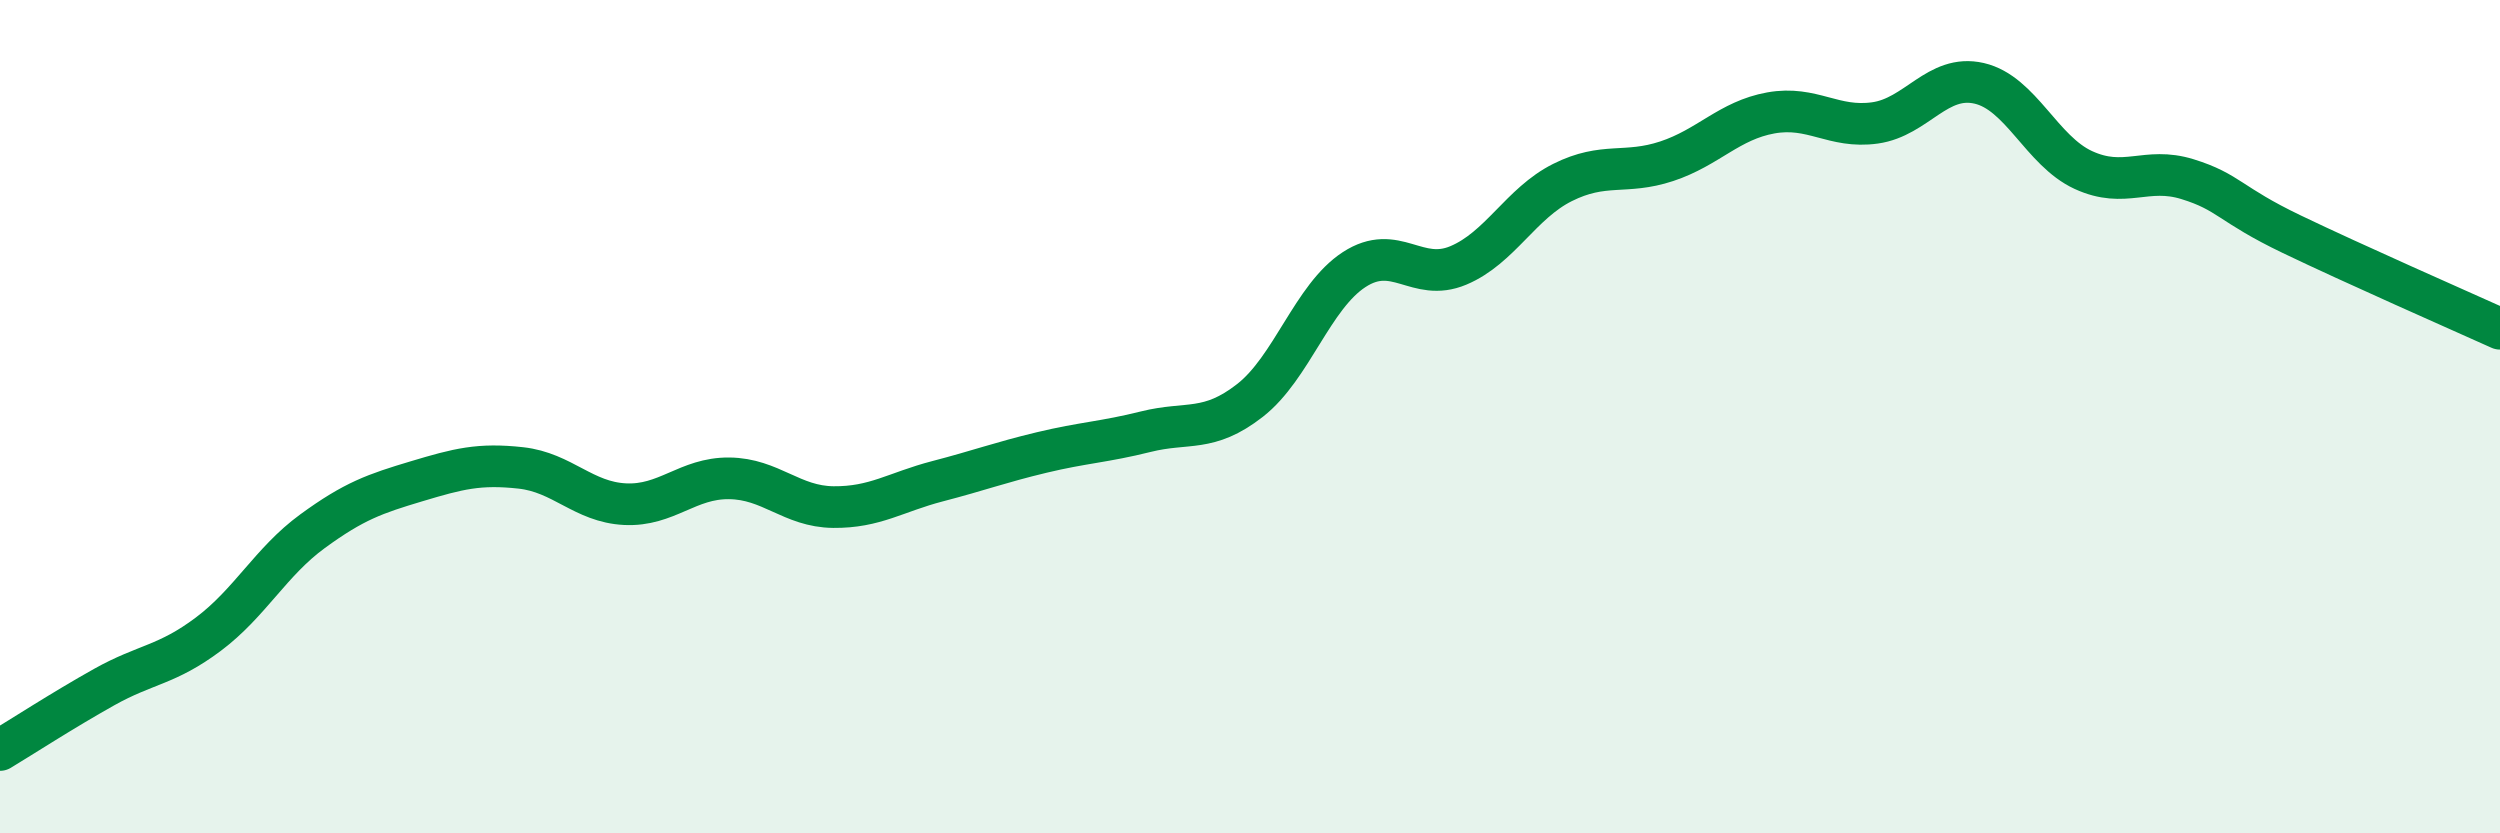 
    <svg width="60" height="20" viewBox="0 0 60 20" xmlns="http://www.w3.org/2000/svg">
      <path
        d="M 0,18 C 0.5,17.7 1.5,17.05 2.5,16.49 C 3.5,15.93 4,15.97 5,15.22 C 6,14.47 6.5,13.48 7.5,12.75 C 8.5,12.02 9,11.85 10,11.55 C 11,11.25 11.5,11.12 12.5,11.23 C 13.5,11.34 14,12.05 15,12.1 C 16,12.15 16.5,11.47 17.5,11.48 C 18.5,11.49 19,12.16 20,12.17 C 21,12.18 21.5,11.81 22.5,11.55 C 23.5,11.29 24,11.1 25,10.86 C 26,10.62 26.5,10.61 27.5,10.36 C 28.5,10.11 29,10.39 30,9.61 C 31,8.83 31.5,7.12 32.5,6.47 C 33.5,5.82 34,6.79 35,6.37 C 36,5.95 36.5,4.88 37.5,4.38 C 38.5,3.88 39,4.2 40,3.87 C 41,3.54 41.5,2.89 42.5,2.71 C 43.5,2.53 44,3.09 45,2.95 C 46,2.81 46.5,1.77 47.5,2 C 48.5,2.23 49,3.62 50,4.08 C 51,4.54 51.5,3.99 52.5,4.3 C 53.5,4.61 53.5,4.9 55,5.62 C 56.5,6.34 59,7.44 60,7.89L60 20L0 20Z"
        fill="#008740"
        opacity="0.1"
        stroke-linecap="round"
        stroke-linejoin="round"
      />
      <path
        d="M 0,18 C 0.5,17.7 1.5,17.05 2.5,16.49 C 3.5,15.93 4,15.97 5,15.22 C 6,14.47 6.5,13.48 7.5,12.75 C 8.5,12.02 9,11.85 10,11.55 C 11,11.25 11.5,11.12 12.5,11.23 C 13.5,11.34 14,12.05 15,12.1 C 16,12.15 16.5,11.47 17.5,11.48 C 18.5,11.49 19,12.16 20,12.17 C 21,12.18 21.5,11.81 22.5,11.55 C 23.5,11.29 24,11.1 25,10.86 C 26,10.62 26.5,10.61 27.5,10.36 C 28.5,10.11 29,10.39 30,9.61 C 31,8.83 31.5,7.12 32.5,6.47 C 33.5,5.82 34,6.79 35,6.37 C 36,5.95 36.5,4.88 37.5,4.38 C 38.5,3.88 39,4.2 40,3.87 C 41,3.54 41.5,2.89 42.5,2.71 C 43.5,2.53 44,3.09 45,2.95 C 46,2.81 46.5,1.77 47.5,2 C 48.5,2.23 49,3.62 50,4.08 C 51,4.54 51.5,3.99 52.5,4.3 C 53.5,4.61 53.5,4.9 55,5.62 C 56.5,6.34 59,7.44 60,7.89"
        stroke="#008740"
        stroke-width="1"
        fill="none"
        stroke-linecap="round"
        stroke-linejoin="round"
      />
    </svg>
  